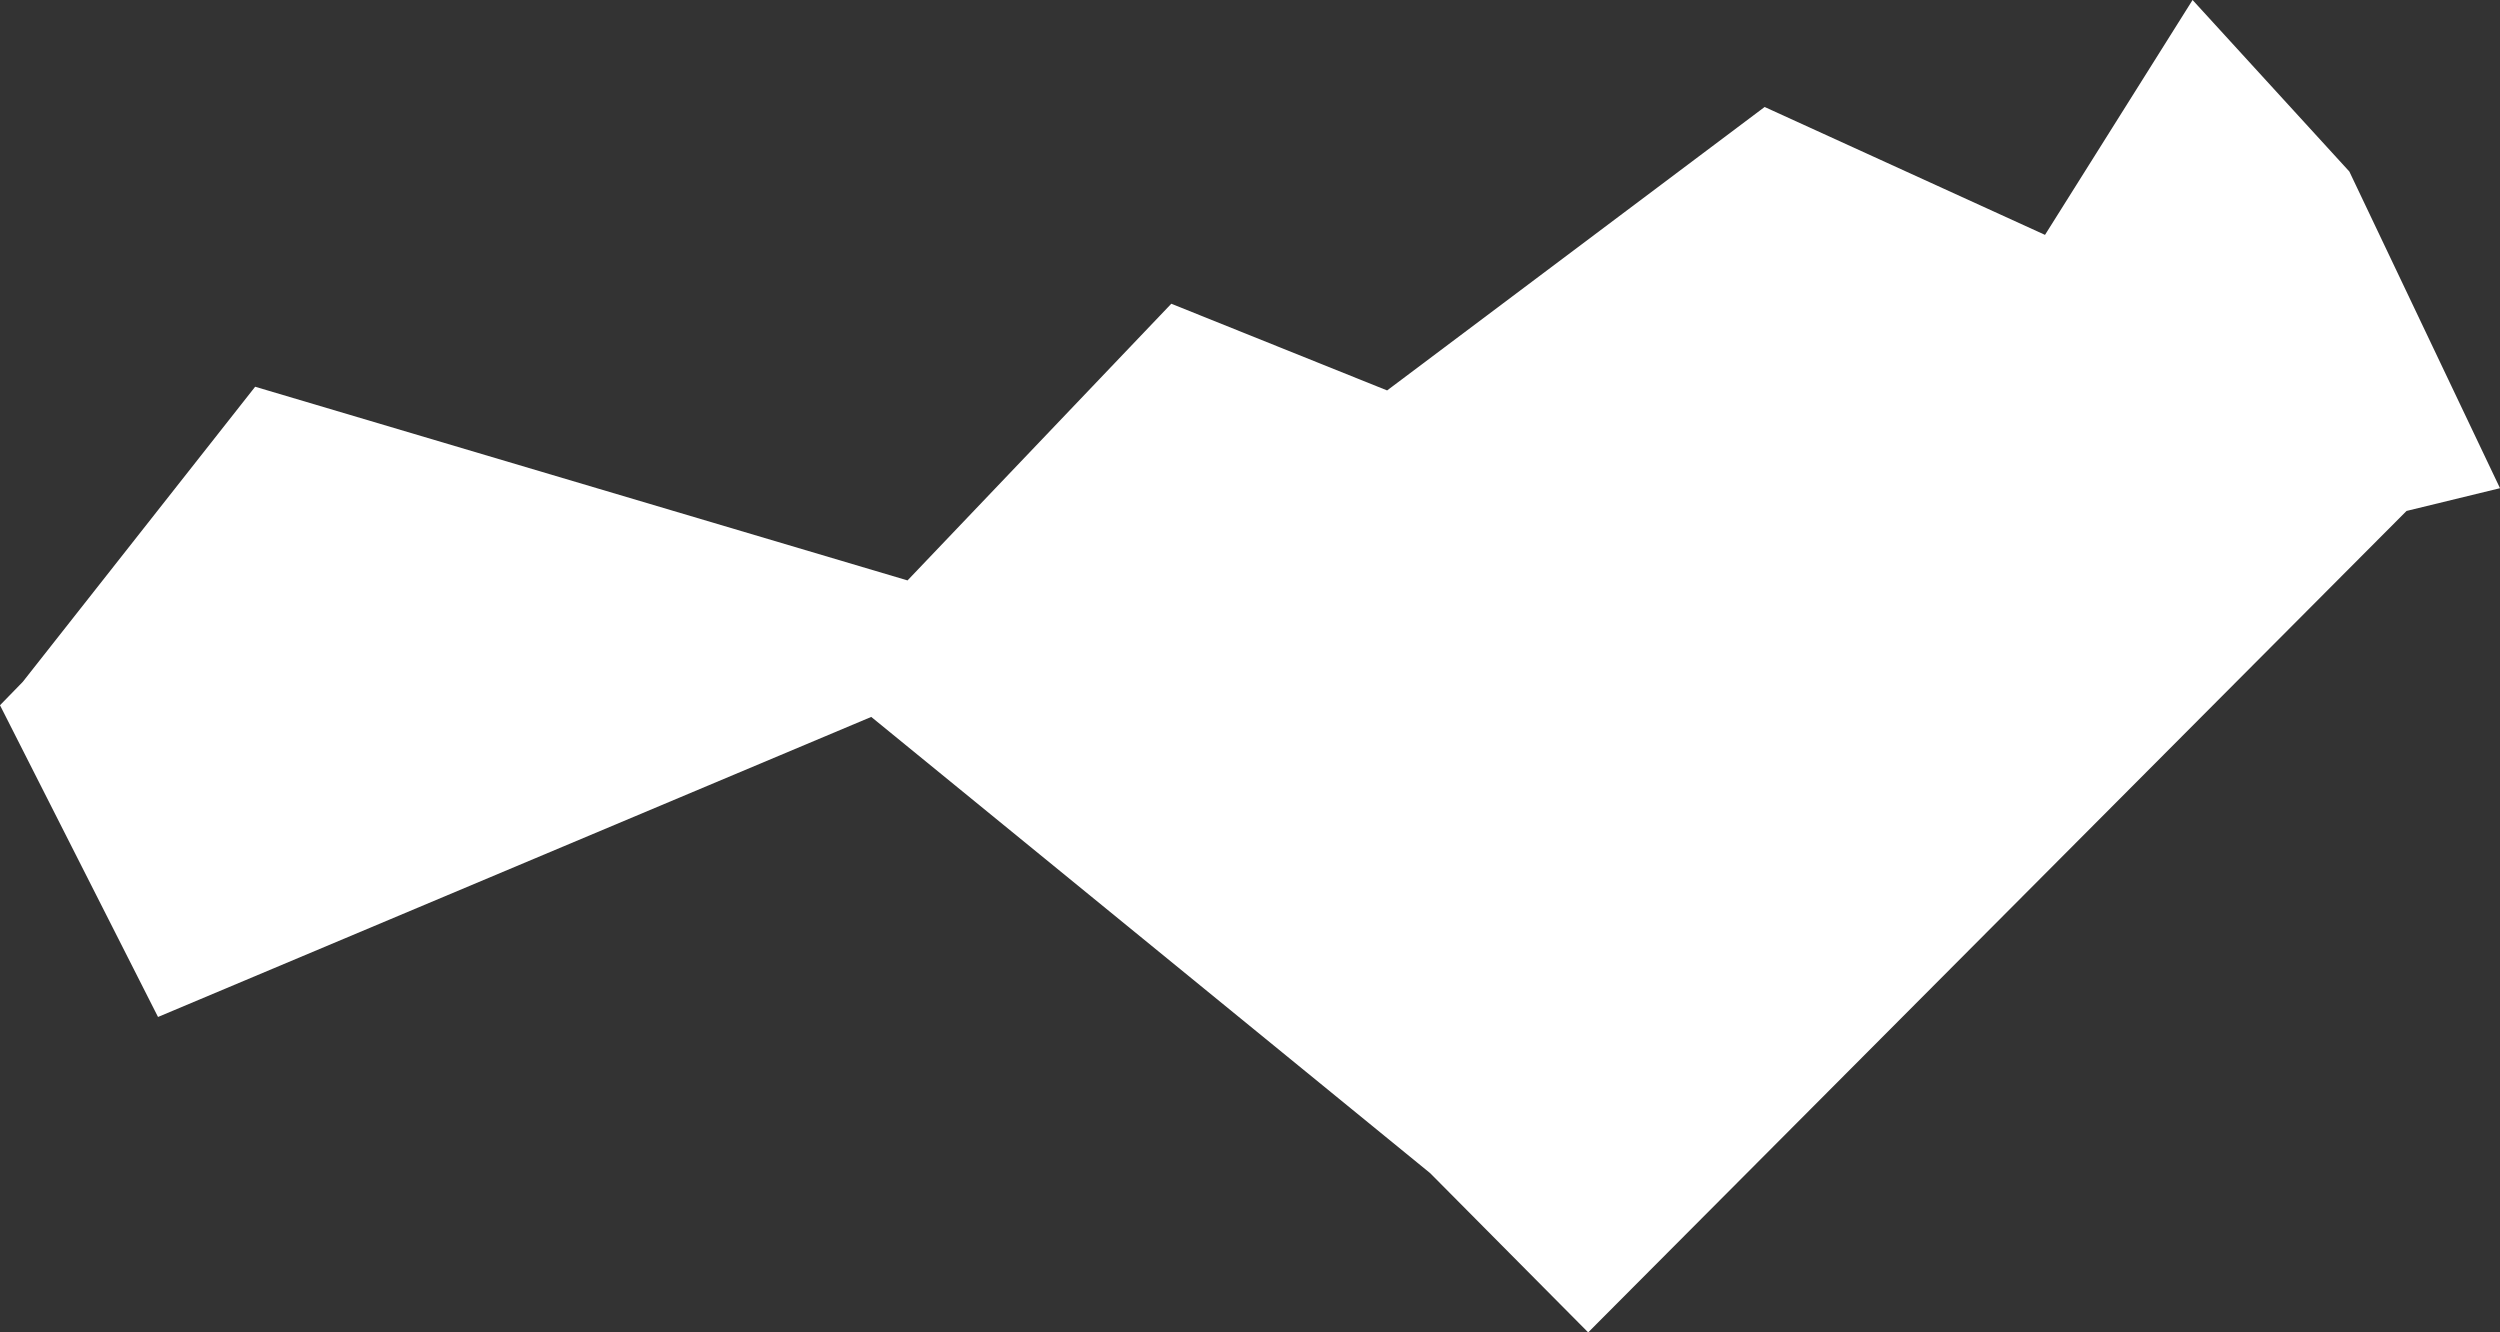 <?xml version="1.0" encoding="UTF-8"?> <svg xmlns="http://www.w3.org/2000/svg" id="Layer_2" viewBox="0 0 40.66 21.67"><rect x="0" y="0" width="40.66" height="21.67" fill="#333333" stroke="none"/><defs><style>.cls-1{fill:#fff;}</style></defs><g id="Layer_1-2"><polygon class="cls-1" points="25.83 21.67 39.14 8.31 40.66 7.94 38.21 2.79 35.66 0 33.26 3.82 28.7 1.74 22.56 6.35 19.05 4.94 14.76 9.44 4.15 6.29 .37 11.09 0 11.47 2.57 16.54 14.17 11.66 23.26 19.08 25.83 21.67"></polygon></g></svg> 
